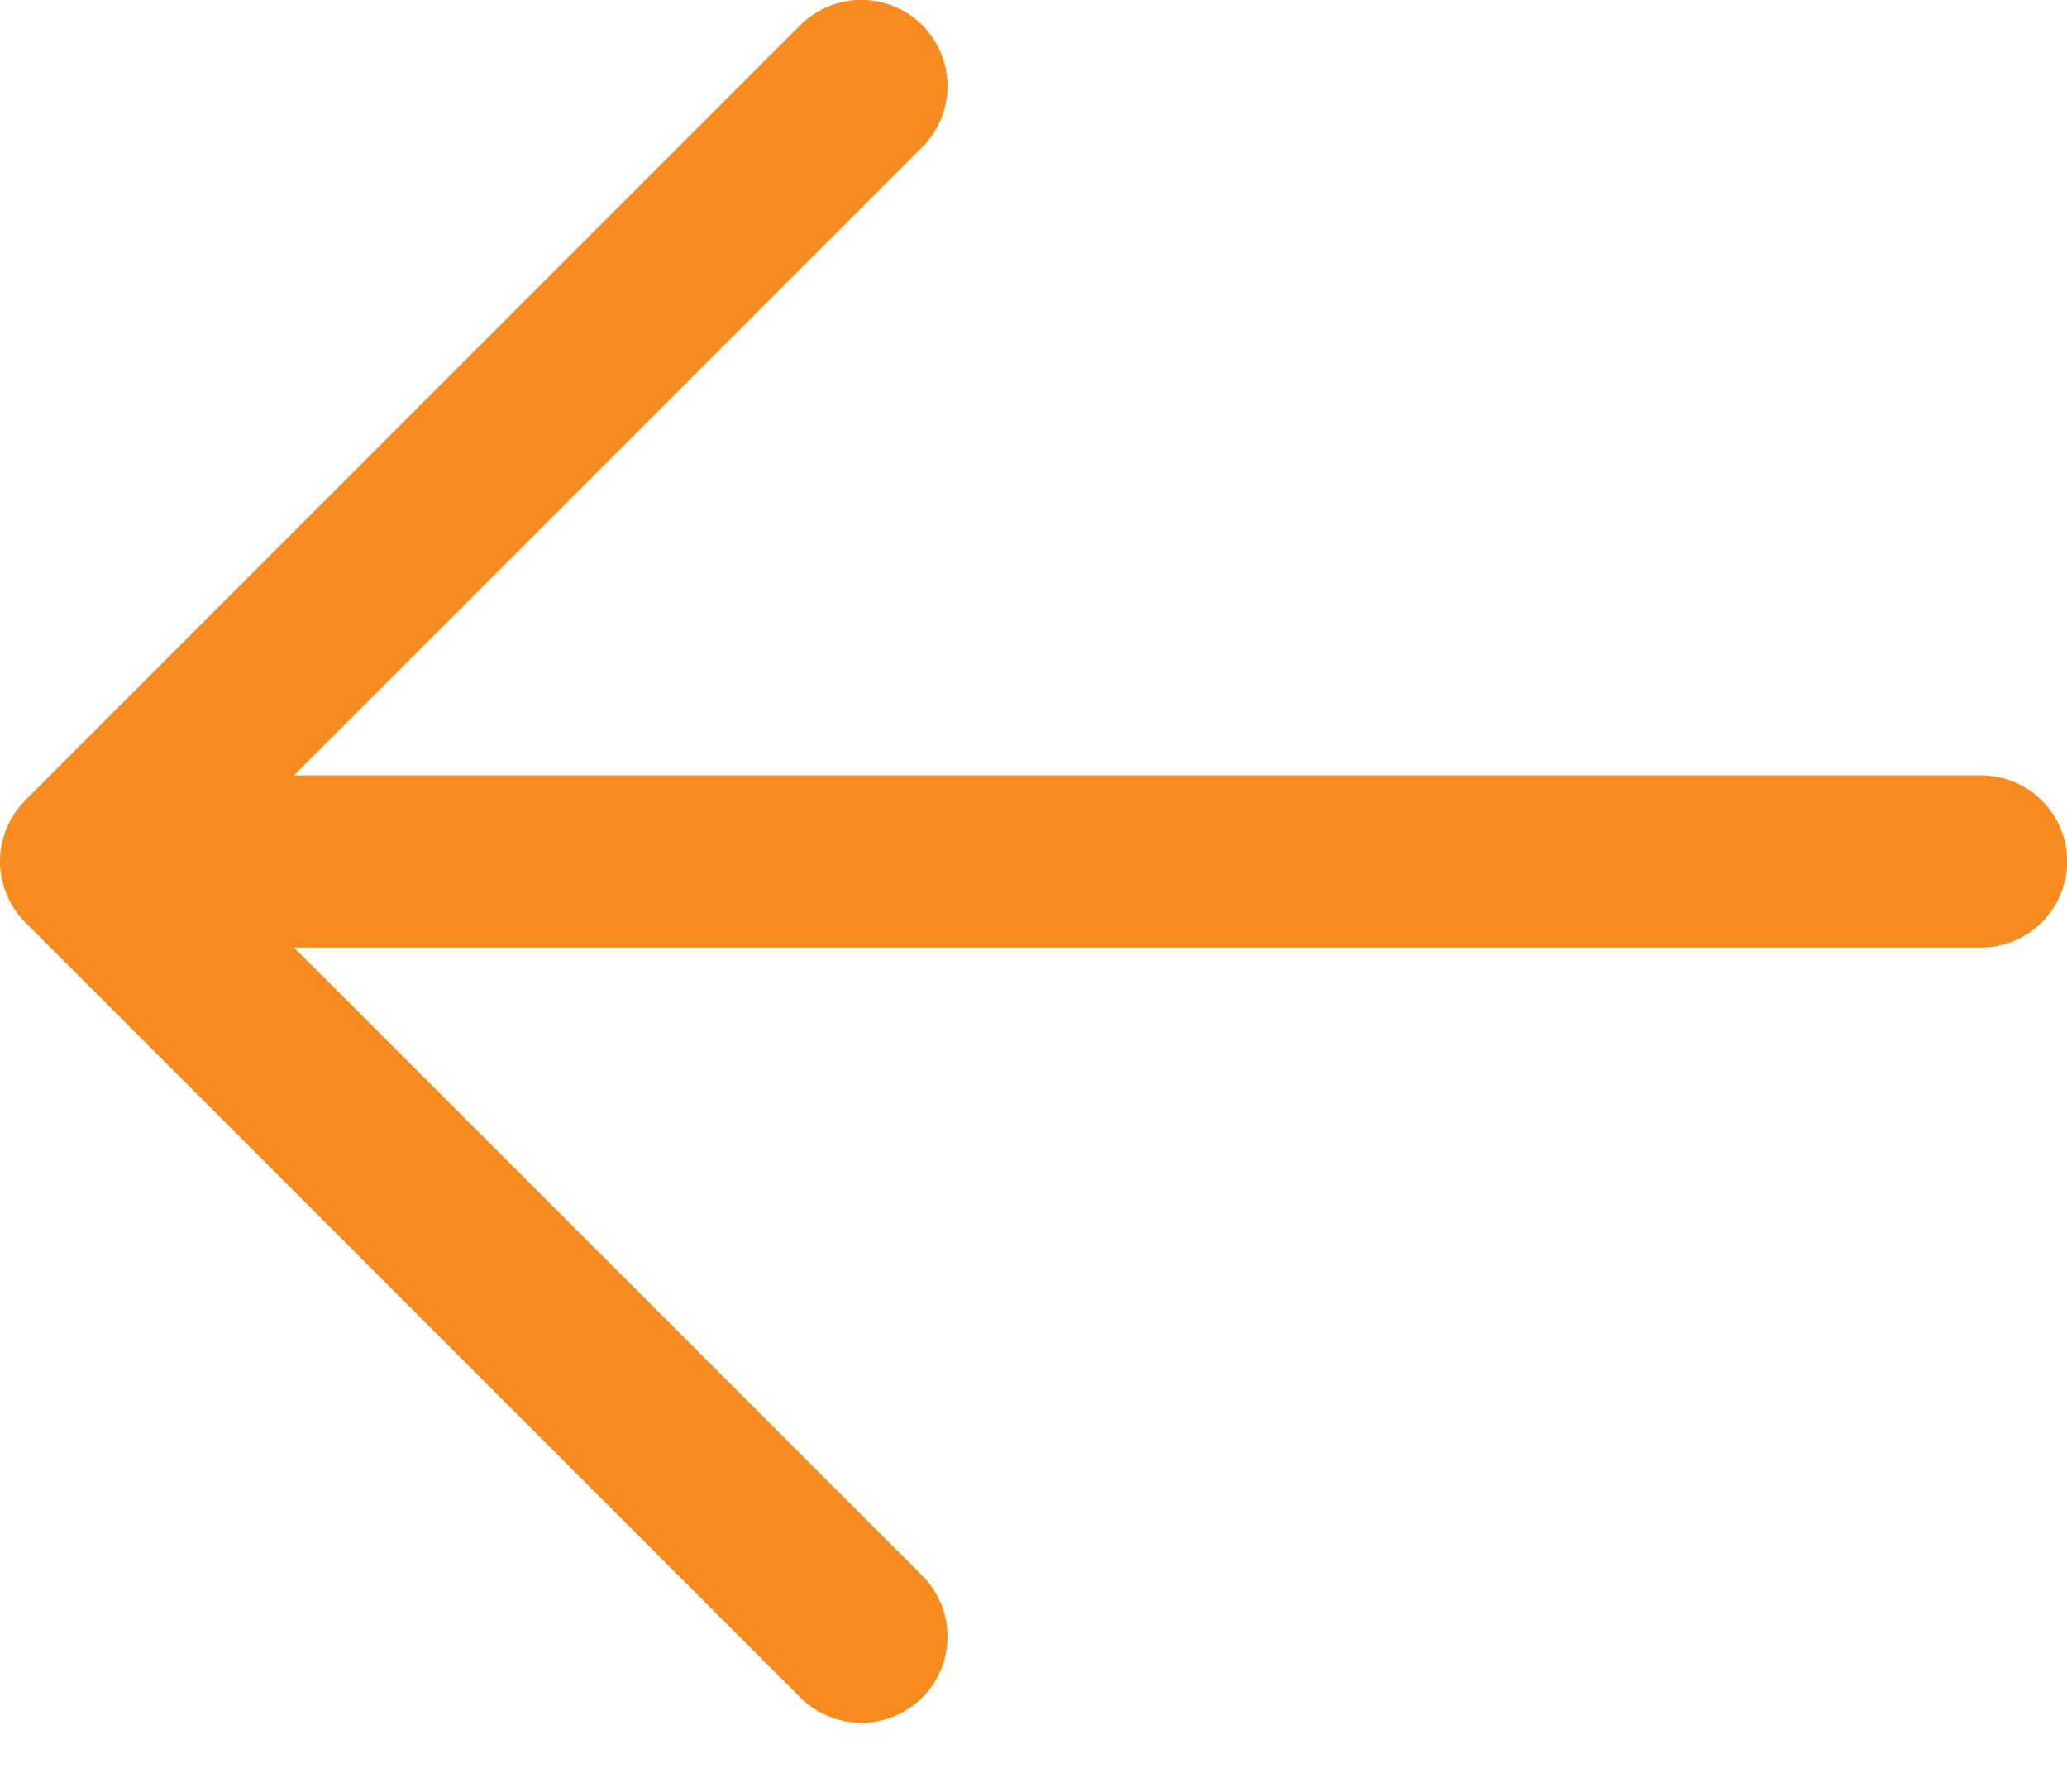 <svg width="15" height="13" viewBox="0 0 15 13" fill="none" xmlns="http://www.w3.org/2000/svg">
<path d="M0.183 5.807L5.808 0.182C5.926 0.065 6.085 -0.001 6.25 -0.001C6.416 -0.001 6.575 0.065 6.693 0.182C6.81 0.3 6.876 0.459 6.876 0.625C6.876 0.791 6.81 0.95 6.693 1.067L2.134 5.625L14.376 5.625C14.541 5.625 14.7 5.691 14.817 5.808C14.935 5.925 15.001 6.084 15.001 6.25C15.001 6.415 14.935 6.574 14.817 6.692C14.7 6.809 14.541 6.875 14.376 6.875L2.134 6.875L6.693 11.432C6.81 11.55 6.876 11.709 6.876 11.875C6.876 12.04 6.81 12.2 6.693 12.317C6.575 12.434 6.416 12.5 6.25 12.5C6.085 12.5 5.926 12.434 5.808 12.317L0.183 6.692C0.125 6.634 0.079 6.565 0.048 6.489C0.016 6.413 -3.75234e-06 6.332 -3.74516e-06 6.25C-3.73798e-06 6.168 0.016 6.086 0.048 6.01C0.079 5.934 0.125 5.866 0.183 5.807Z" fill="#F68C1F"/>
</svg>
